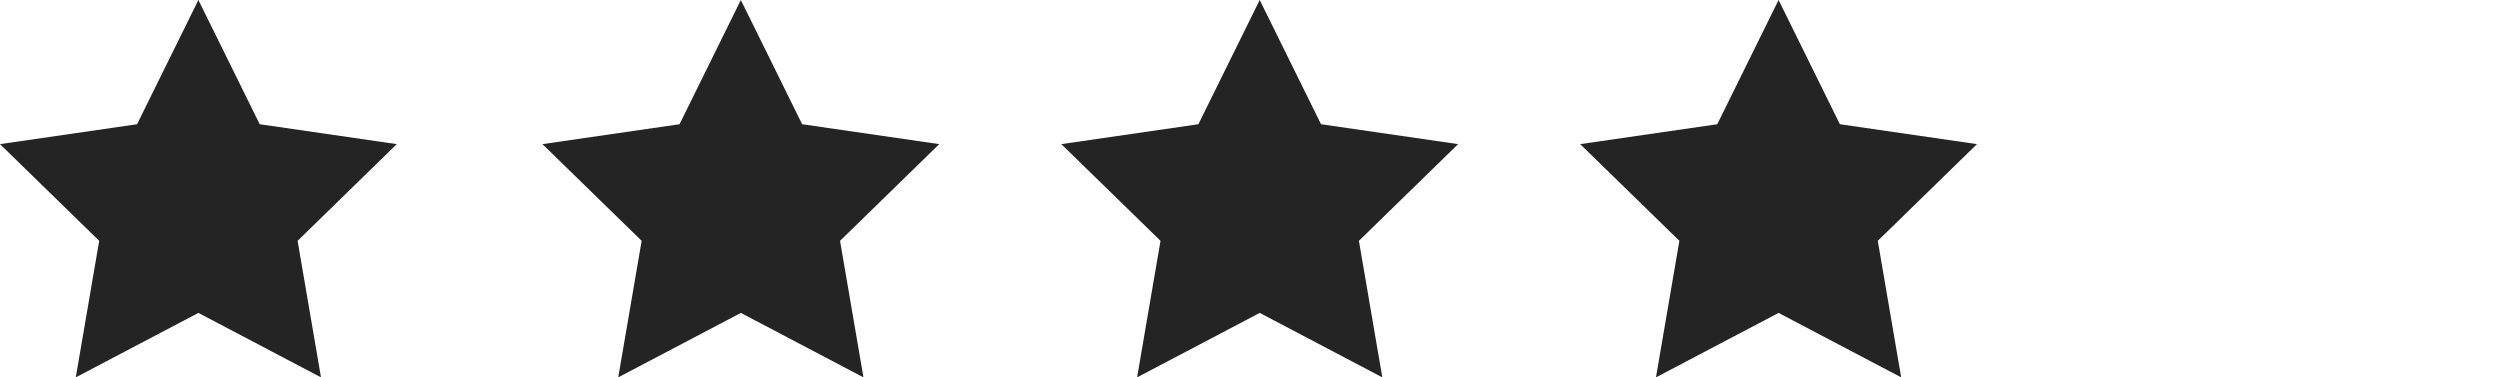 <?xml version="1.0" encoding="UTF-8"?>
<svg width="106px" height="16px" viewBox="0 0 106 16" version="1.1" xmlns="http://www.w3.org/2000/svg" xmlns:xlink="http://www.w3.org/1999/xlink">
    <!-- Generator: Sketch 50 (54983) - http://www.bohemiancoding.com/sketch -->
    <title>Star-4</title>
    <desc>Created with Sketch.</desc>
    <defs></defs>
    <g id="Star-4" stroke="none" stroke-width="1" fill="none" fill-rule="evenodd">
        <polygon id="Star" fill="#242424" points="8.412 13.267 3.213 16 4.206 10.211 2.29816166e-14 6.111 5.812 5.267 8.412 0 11.011 5.267 16.823 6.111 12.618 10.211 13.61 16"></polygon>
        <polygon id="Star" fill="#242424" points="31.412 13.267 26.213 16 27.206 10.211 23 6.111 28.812 5.267 31.412 0 34.011 5.267 39.823 6.111 35.618 10.211 36.61 16"></polygon>
        <polygon id="Star" fill="#242424" points="53.412 13.267 48.213 16 49.206 10.211 45 6.111 50.812 5.267 53.412 0 56.011 5.267 61.823 6.111 57.618 10.211 58.61 16"></polygon>
        <polygon id="Star" fill="#242424" points="75.412 13.267 70.213 16 71.206 10.211 67 6.111 72.812 5.267 75.412 0 78.011 5.267 83.823 6.111 79.618 10.211 80.61 16"></polygon>
    </g>
</svg>